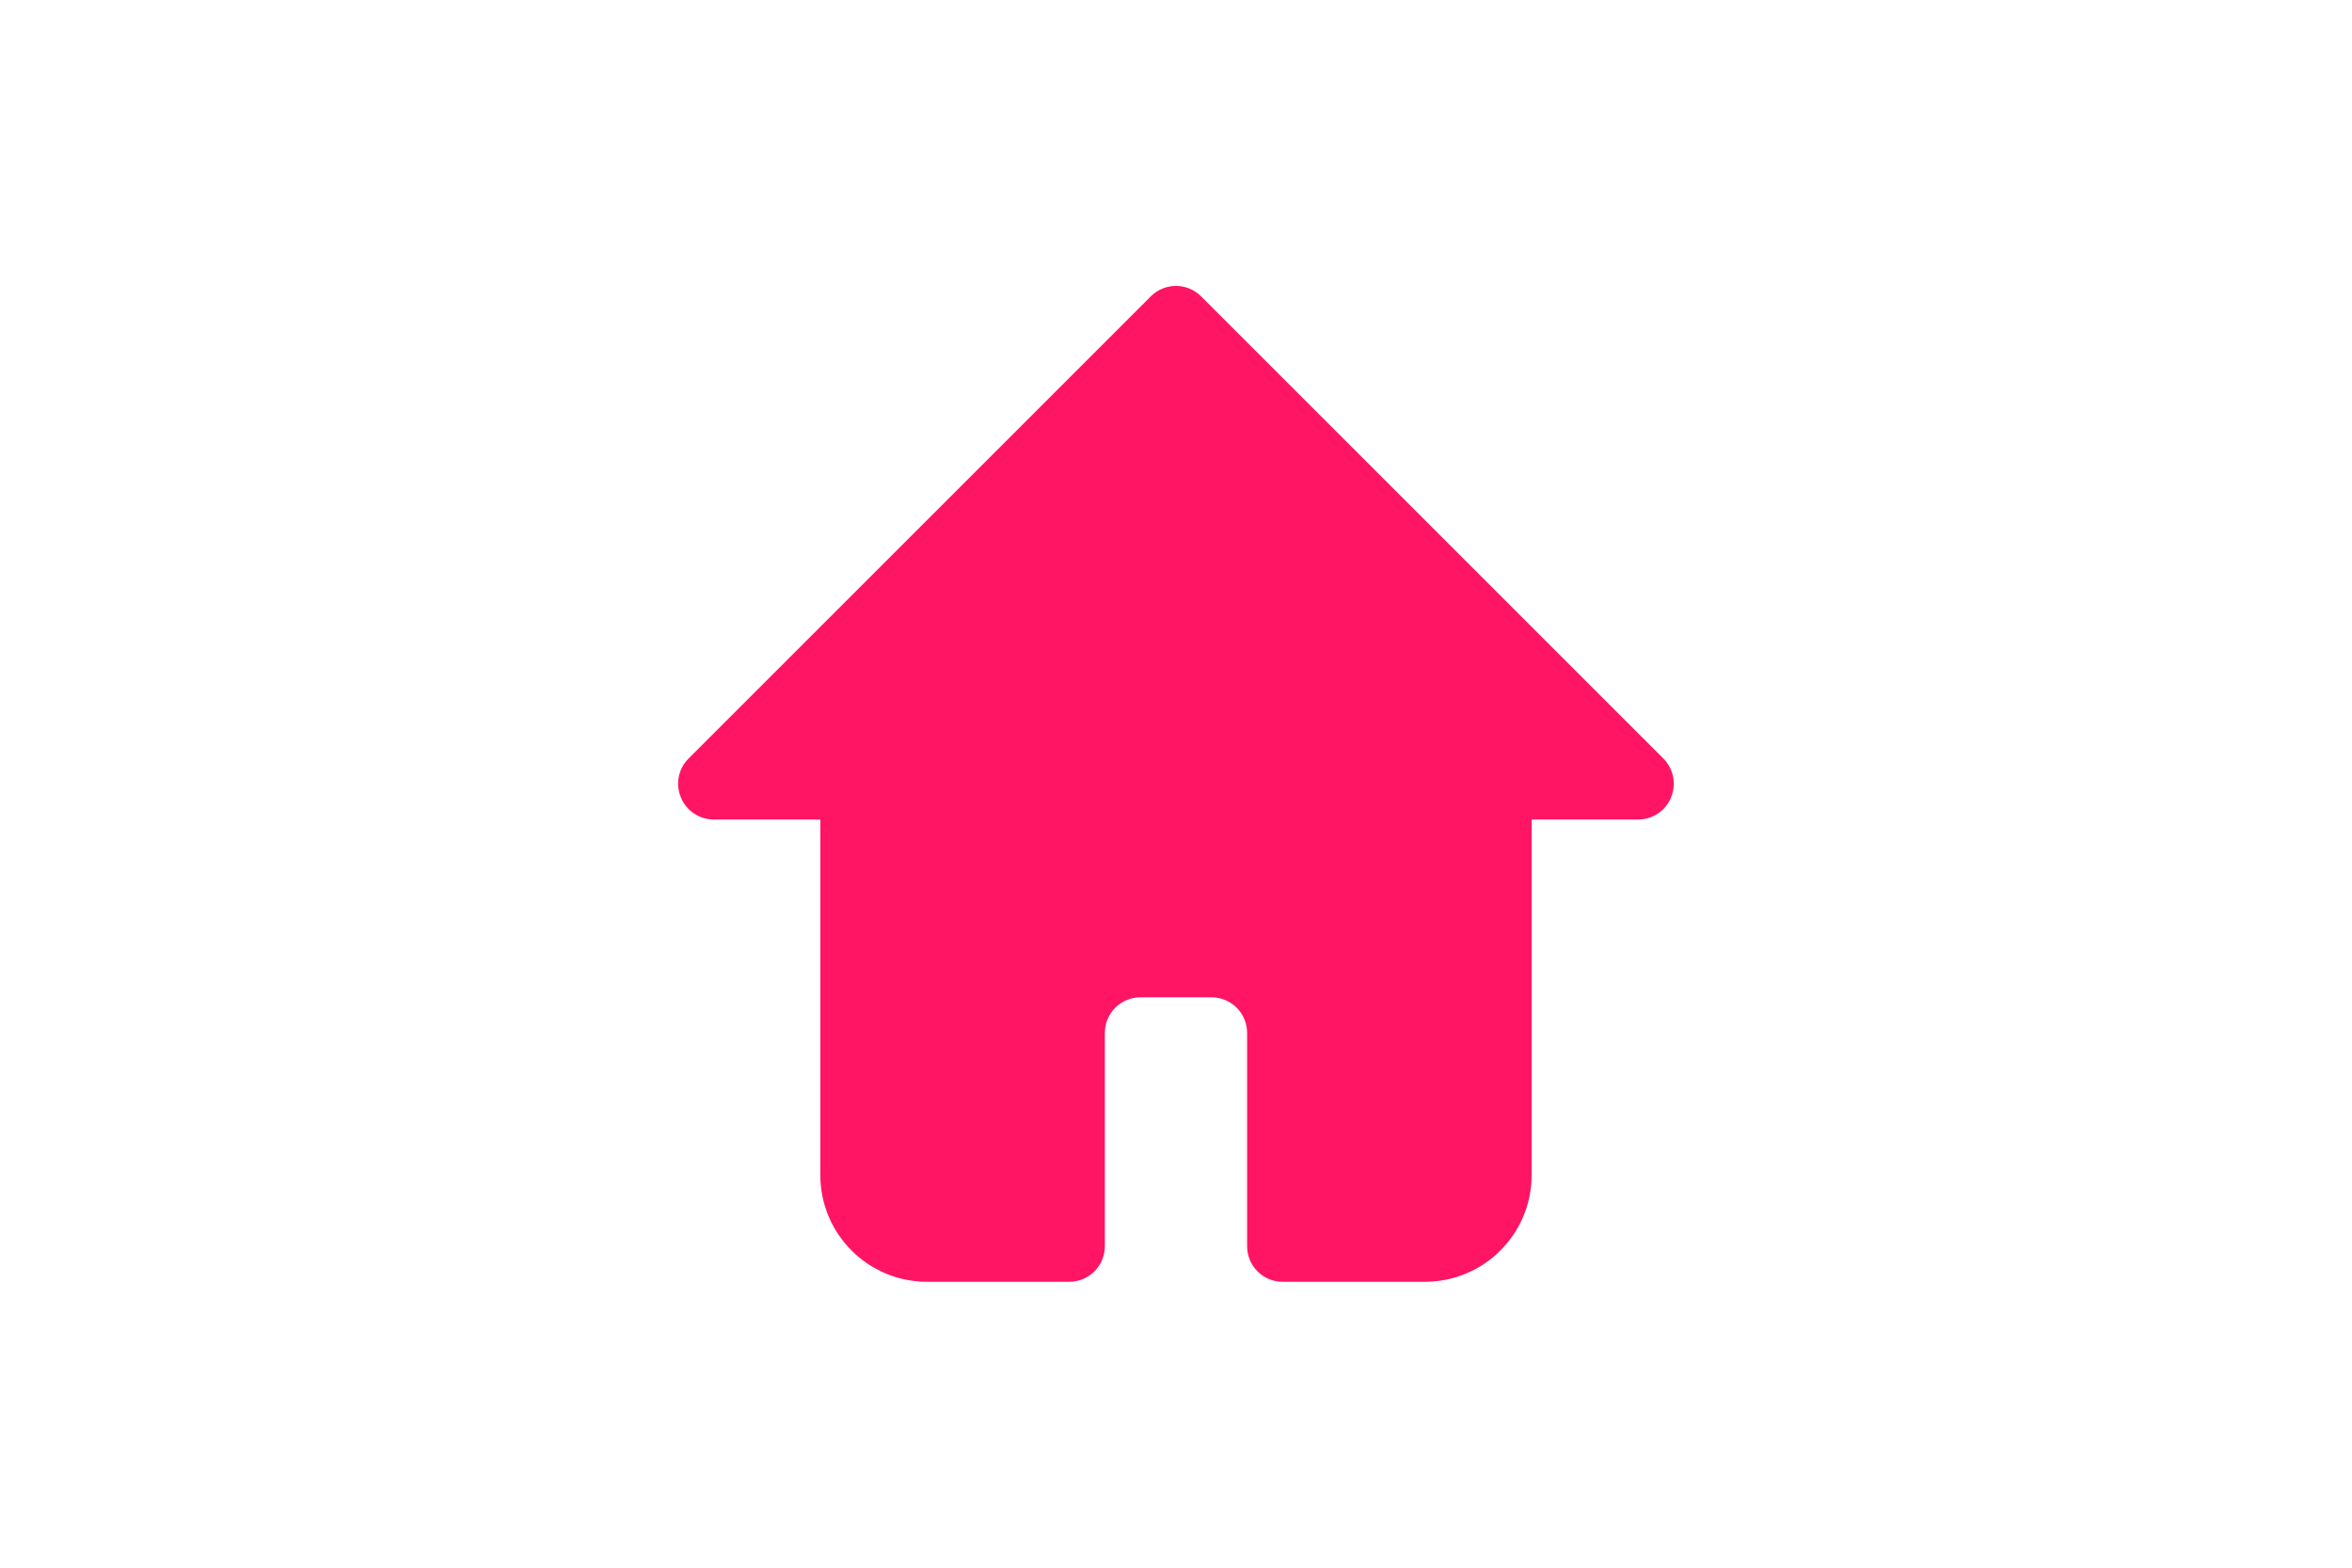 <?xml version="1.0" encoding="UTF-8"?><svg id="a" xmlns="http://www.w3.org/2000/svg" width="600" height="400" viewBox="0 0 600 400"><path d="M426.29,203.47c-1.39,3.39-4.68,5.61-8.35,5.63h-27.22v90.73c0,15.03-12.19,27.22-27.22,27.22h-36.29c-5.01,0-9.07-4.06-9.07-9.07v-54.44c0-5.01-4.06-9.07-9.07-9.07h-18.15c-5.01,0-9.07,4.06-9.07,9.07v54.44c0,5.01-4.06,9.07-9.07,9.07h-36.29c-15.03,0-27.22-12.19-27.22-27.22v-90.73h-27.22c-3.66-.02-6.96-2.24-8.35-5.63-1.42-3.38-.67-7.28,1.91-9.89l117.94-117.94c3.53-3.56,9.27-3.58,12.83-.05.02.02.04.03.05.05l117.94,117.94c2.57,2.61,3.33,6.51,1.91,9.89h0Z" style="fill:#ff1564; stroke-width:0px;"/></svg>